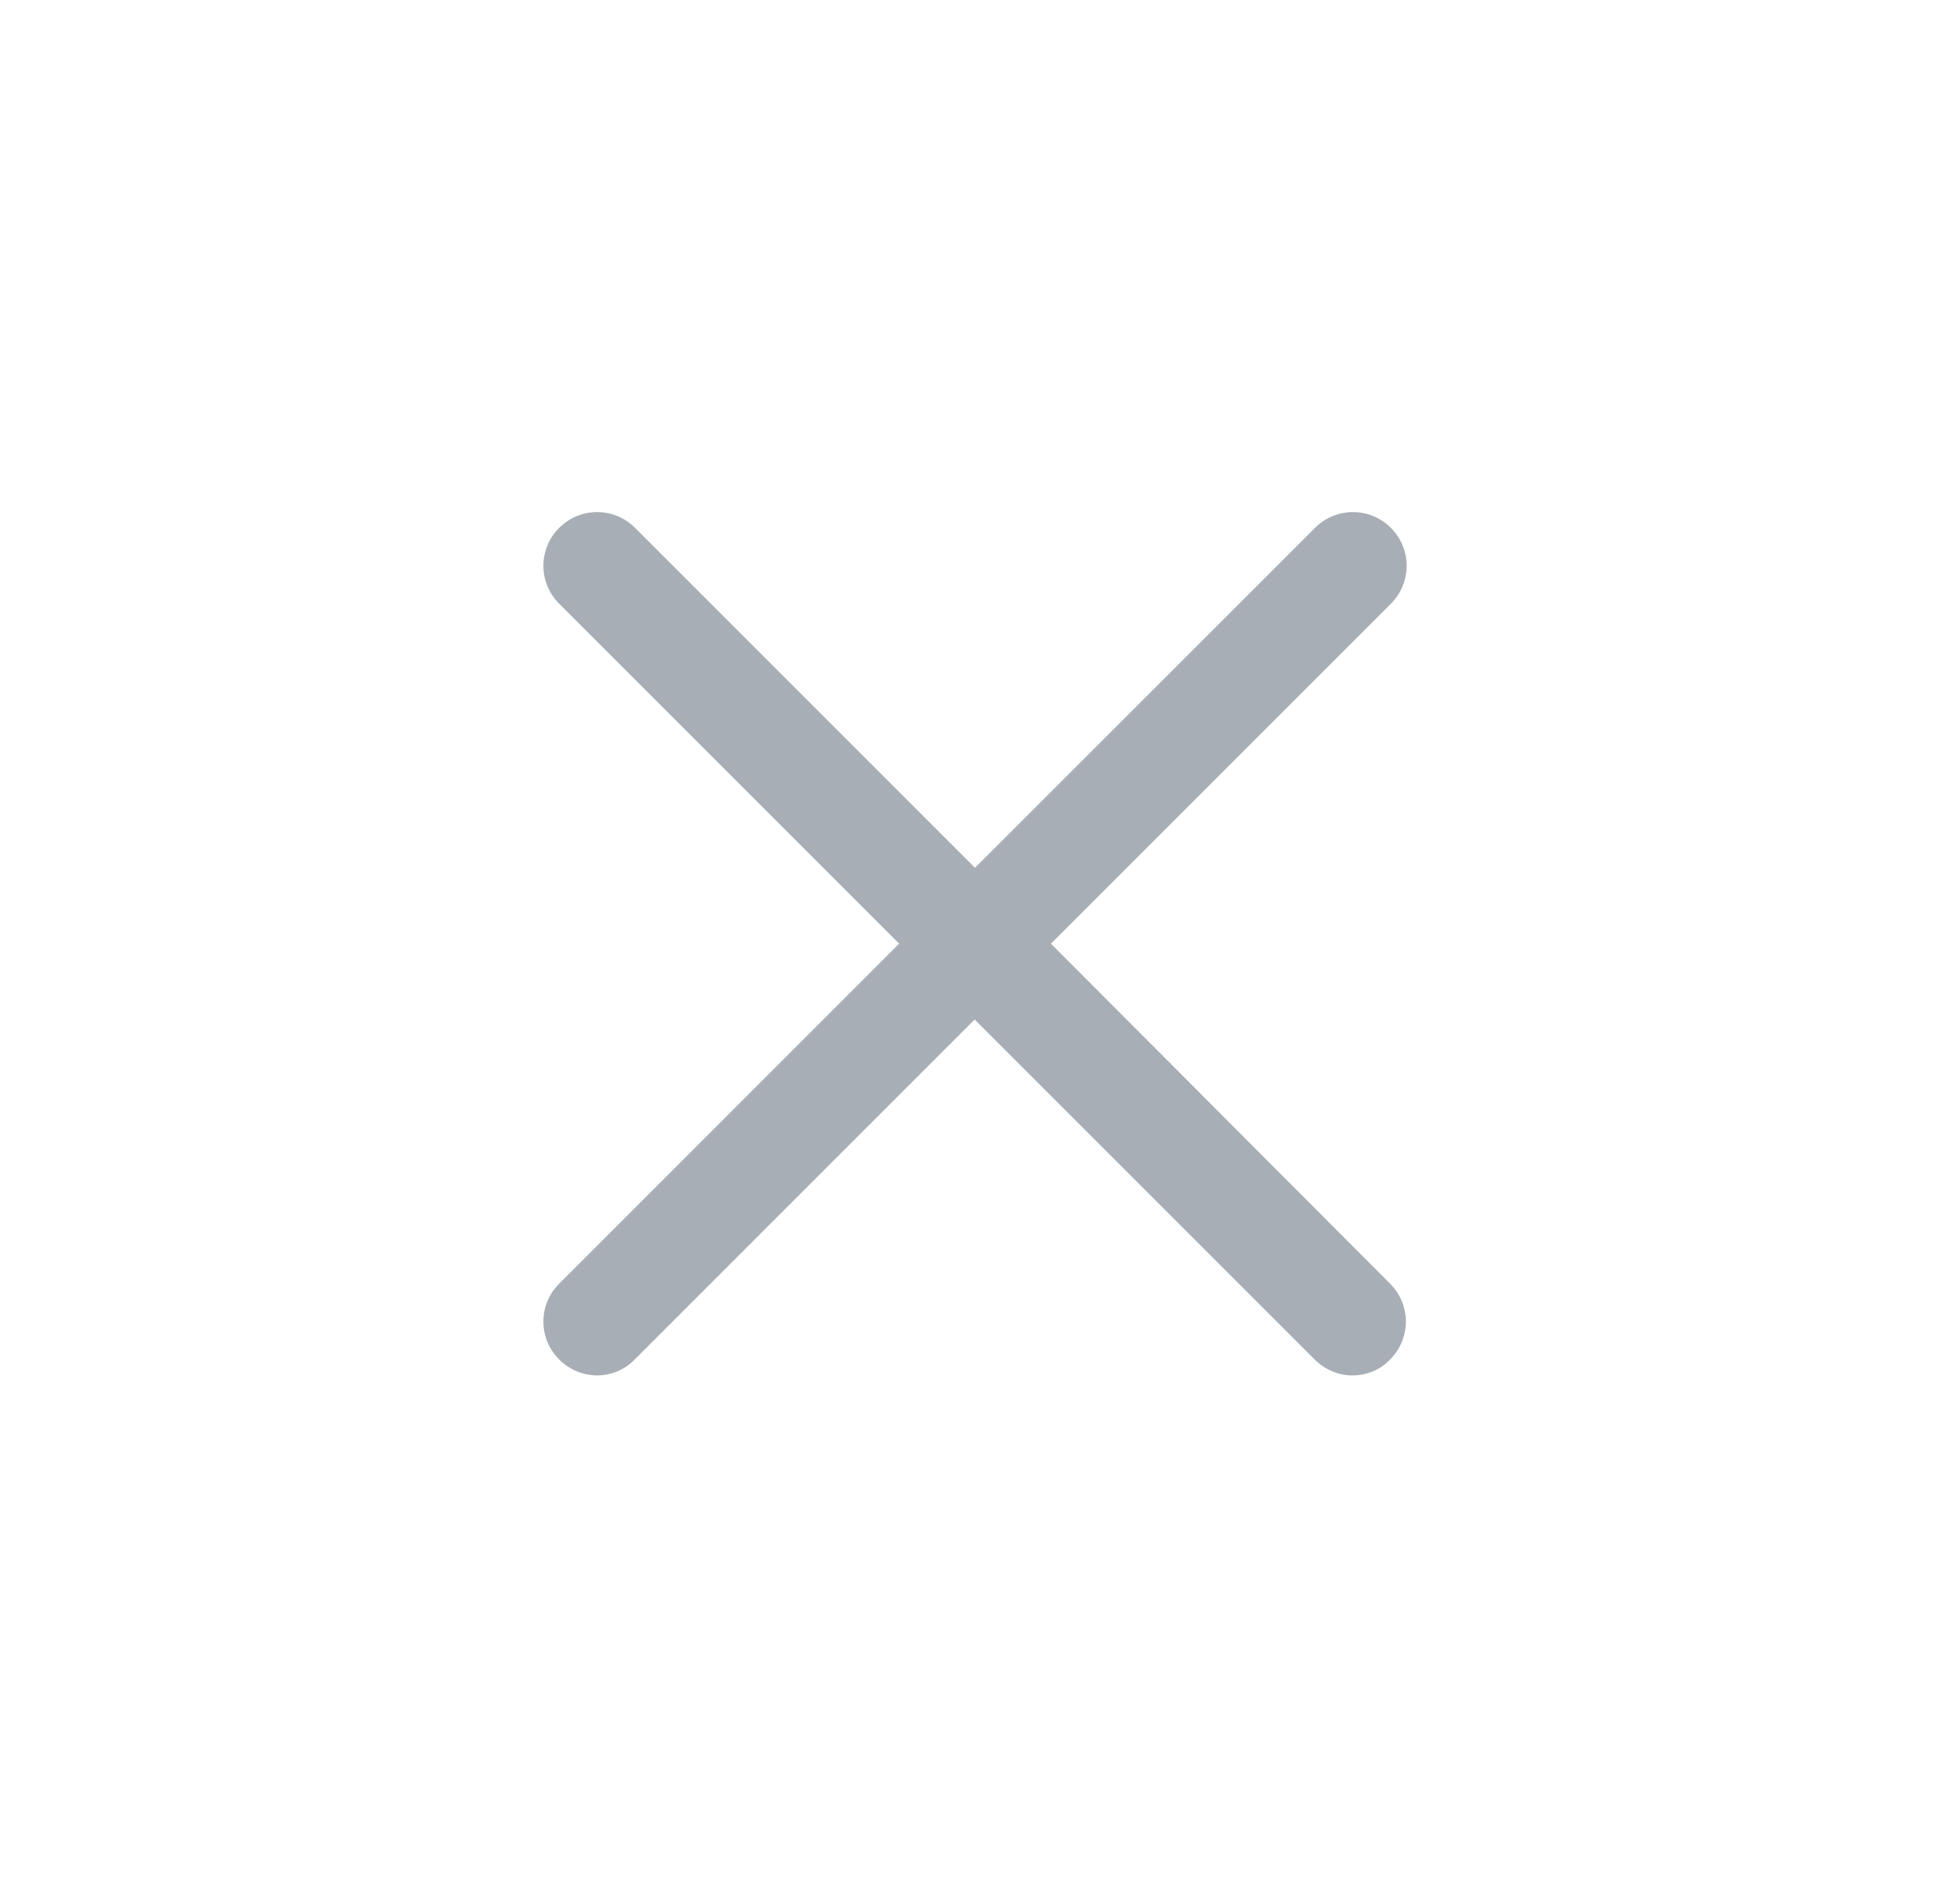 <svg width="27" height="26" viewBox="0 0 27 26" fill="none" xmlns="http://www.w3.org/2000/svg">
<g opacity="0.5">
<path fill-rule="evenodd" clip-rule="evenodd" d="M19.16 7.272C18.87 6.982 18.405 6.982 18.115 7.272L13.431 11.955L8.748 7.272C8.458 6.982 7.993 6.982 7.703 7.272C7.413 7.562 7.413 8.027 7.703 8.317L12.386 13L7.703 17.684C7.413 17.974 7.413 18.439 7.703 18.729C7.845 18.871 8.037 18.948 8.223 18.948C8.409 18.948 8.6 18.877 8.743 18.729L13.426 14.045L18.11 18.729C18.252 18.871 18.443 18.948 18.629 18.948C18.821 18.948 19.007 18.877 19.149 18.729C19.439 18.439 19.439 17.974 19.149 17.684L14.477 13L19.16 8.317C19.45 8.027 19.45 7.562 19.16 7.272Z" fill="#525E6C"/>
</g>
</svg>
